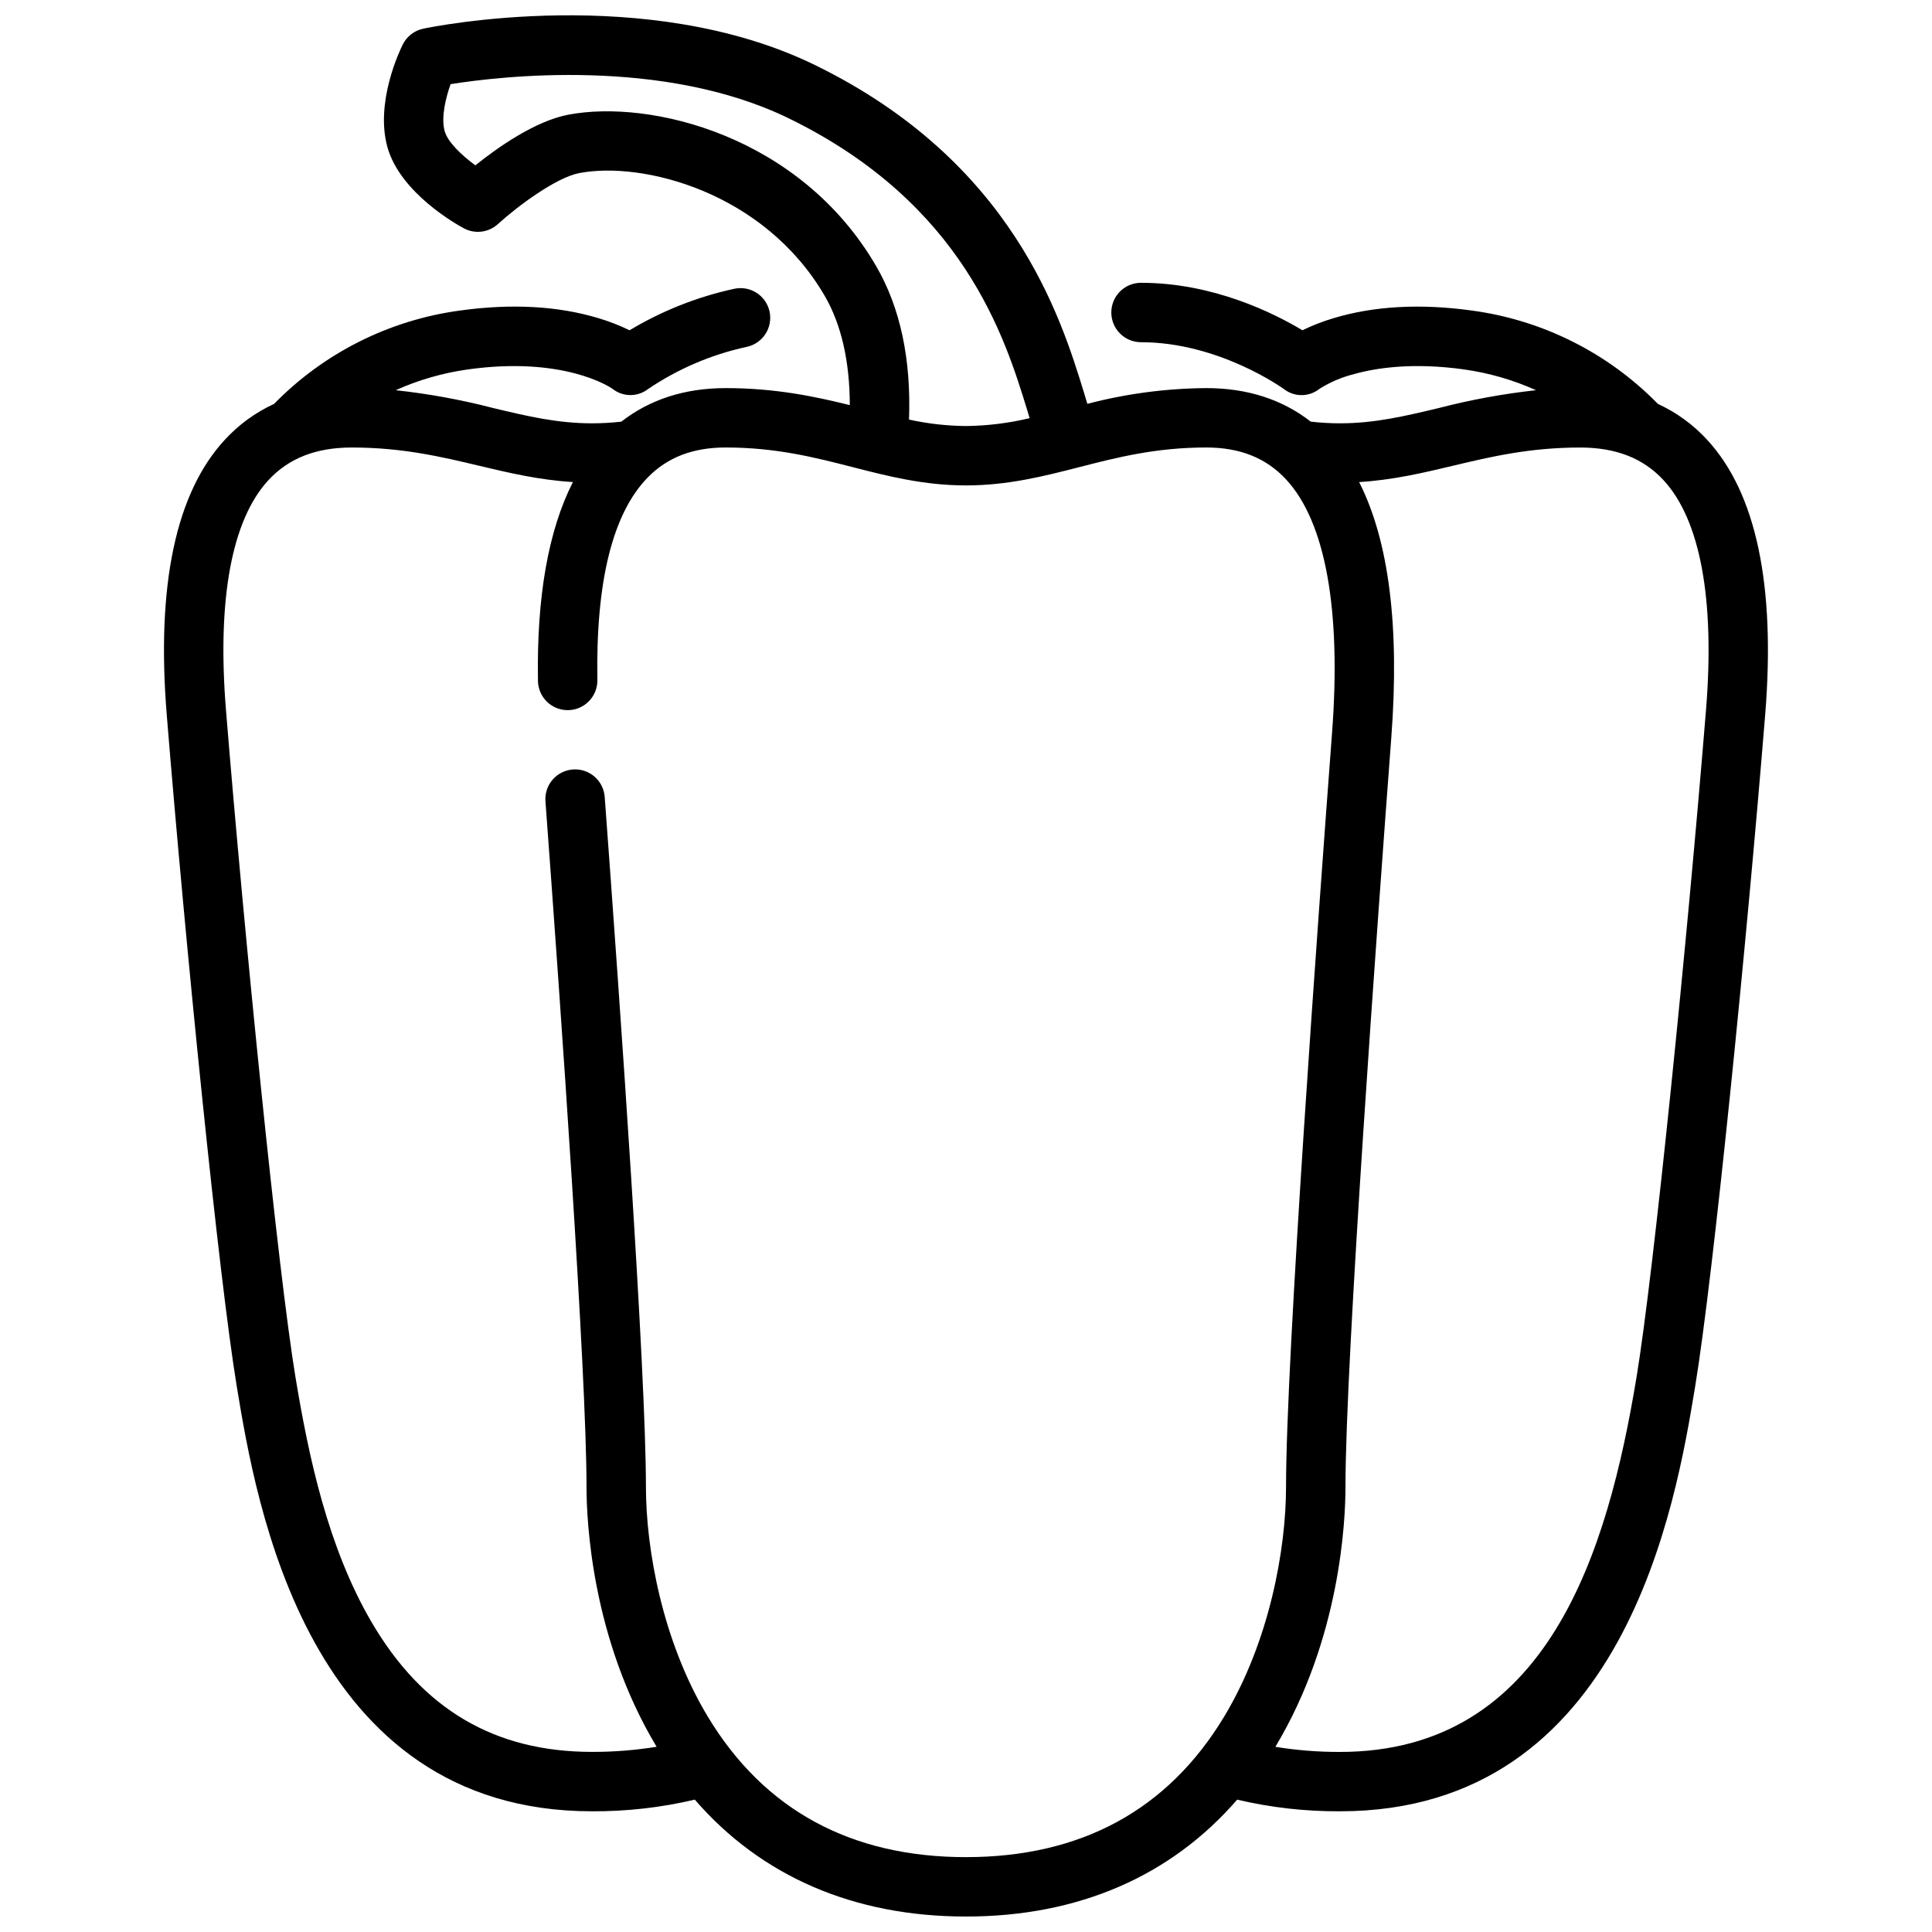 <?xml version="1.0" encoding="UTF-8"?>
<!-- Uploaded to: SVG Repo, www.svgrepo.com, Generator: SVG Repo Mixer Tools -->
<svg width="800px" height="800px" version="1.1" viewBox="144 144 512 512" xmlns="http://www.w3.org/2000/svg">
 <defs>
  <clipPath id="a">
   <path d="m187 148.09h426v503.81h-426z"/>
  </clipPath>
 </defs>
 <g clip-path="url(#a)">
  <path d="m596.46 260.6c-3.688-4.027-8.141-7.277-13.098-9.559-13.195-13.5-30.523-22.203-49.23-24.734-13.641-1.898-26-1.223-36.734 2.016-2.832 0.84-5.59 1.914-8.246 3.203-7.477-4.5-23.582-12.582-42.77-12.582-4.348 0-7.871 3.523-7.871 7.871s3.523 7.875 7.871 7.875c20.695 0 37.695 12.293 37.852 12.402 2.789 2.188 6.723 2.156 9.48-0.074 2.832-1.77 5.922-3.082 9.164-3.894 5.746-1.605 15.457-3.125 29.082-1.227l-0.004 0.004c6.598 0.918 13.031 2.773 19.105 5.508-8.695 0.953-17.305 2.531-25.77 4.727-9.113 2.172-16.984 4.047-26.203 4.047-2.578-0.004-5.156-0.152-7.723-0.441-7.555-5.902-16.844-8.891-27.695-8.891-10.637 0.078-21.219 1.48-31.508 4.172-0.301-1.008-0.598-2.012-0.91-3.023-6.106-19.852-18.812-61.168-71.285-86.766-44.562-21.742-101.4-10.141-103.8-9.633-2.352 0.492-4.348 2.035-5.422 4.18-0.762 1.527-7.367 15.266-4.086 27.16 3.375 12.23 18.559 20.652 20.277 21.57 2.945 1.574 6.559 1.121 9.023-1.129 5.031-4.594 15.34-12.324 21.574-13.516 16.727-3.199 48.961 4.938 65.043 32.57 4.383 7.535 6.625 17.418 6.629 28.93-9.273-2.309-19.789-4.512-32.875-4.512-10.832 0-20.109 2.992-27.668 8.887l0.004 0.004c-2.574 0.289-5.164 0.438-7.754 0.441-9.219 0-17.09-1.875-26.203-4.047h0.004c-8.488-2.203-17.129-3.781-25.848-4.731 6.102-2.734 12.555-4.59 19.176-5.508 25.145-3.508 37.41 4.543 38.25 5.117 2.75 2.215 6.668 2.25 9.457 0.086 7.894-5.34 16.73-9.125 26.039-11.152 2.059-0.41 3.871-1.625 5.031-3.379 1.156-1.754 1.566-3.898 1.137-5.953-0.43-2.059-1.664-3.856-3.43-5-1.766-1.141-3.91-1.527-5.965-1.078-9.777 2.125-19.137 5.836-27.715 10.988-2.656-1.293-5.414-2.367-8.25-3.207-10.734-3.242-23.09-3.918-36.734-2.016-18.707 2.531-36.031 11.234-49.227 24.734-4.961 2.281-9.41 5.531-13.098 9.559-12.961 14.055-18.125 38.555-15.344 72.816 4.965 61.109 13.812 149.3 18.582 178.15 5.086 30.758 18.598 112.45 94.133 112.45 9.164 0.047 18.301-0.988 27.223-3.09 17.602 20.328 42.133 30.977 71.867 30.977s54.266-10.648 71.867-30.977h-0.004c8.922 2.102 18.059 3.137 27.223 3.09 75.535 0 89.051-81.699 94.133-112.45 4.769-28.844 13.621-117.04 18.578-178.15 2.781-34.258-2.379-58.758-15.34-72.812zm-301.88-86.199c-8.848 1.691-18.84 8.797-24.602 13.414-3.652-2.668-7.344-6.191-8.137-9.062-1.004-3.641 0.289-8.836 1.566-12.453 13.188-2.094 56.32-7.184 89.66 9.078 46.336 22.602 57.27 58.148 63.137 77.246 0.227 0.734 0.438 1.461 0.66 2.191-5.527 1.324-11.184 2.023-16.863 2.086-5.082-0.043-10.145-0.617-15.105-1.711 0.59-16.039-2.324-29.699-8.711-40.676-20.125-34.586-59.836-44.277-81.605-40.113zm105.42 461.76c-30.492 0-53.508-12.512-68.398-37.188-12.109-20.062-16.422-44.621-16.422-60.91 0-30.793-6.844-127.77-10.922-182.83h-0.004c-0.141-2.094-1.113-4.039-2.695-5.414-1.586-1.371-3.648-2.059-5.738-1.902-2.09 0.156-4.035 1.137-5.398 2.727-1.363 1.594-2.035 3.664-1.867 5.75 4.062 54.844 10.879 151.38 10.879 181.66 0 8.914 1.344 40.184 18.578 68.867v-0.004c-5.652 0.914-11.371 1.367-17.102 1.352-25.781 0-44.902-11.246-58.438-34.383-11.586-19.805-16.695-43.918-20.164-64.898-4.57-27.641-13.492-116.17-18.422-176.85-2.375-29.277 1.508-50.324 11.227-60.863 5.387-5.84 12.621-8.68 22.125-8.68 13.438 0 23.797 2.469 33.816 4.856 7.789 1.855 15.812 3.75 24.773 4.301-6.519 12.828-9.637 30.457-9.258 52.707 0.074 4.348 3.66 7.812 8.008 7.738 4.348-0.074 7.809-3.66 7.738-8.008-0.445-26.141 4.066-44.215 13.406-53.715 5.215-5.305 11.953-7.883 20.605-7.883 13.367 0 23.695 2.652 33.684 5.215 9.266 2.379 18.848 4.836 29.984 4.836 11.137 0 20.719-2.461 29.984-4.836 9.988-2.562 20.316-5.215 33.684-5.215 8.953 0 15.883 2.769 21.168 8.469 10.43 11.246 14.645 34.465 12.18 67.145-3.668 48.668-12.195 165.57-12.195 199.85 0 16.293-4.316 40.852-16.422 60.91-14.891 24.684-37.902 37.195-68.395 37.195zm196.11-304.02c-4.926 60.684-13.848 149.21-18.418 176.86-7.648 46.223-23.488 99.281-78.605 99.281-5.727 0.016-11.445-0.438-17.102-1.352 17.234-28.684 18.578-59.949 18.578-68.867 0-33.75 8.496-150.18 12.152-198.67 2.219-29.434-0.648-52.098-8.527-67.637 8.953-0.555 16.969-2.445 24.75-4.301 10.02-2.387 20.379-4.856 33.816-4.856 9.504 0 16.738 2.84 22.125 8.68 9.723 10.543 13.605 31.59 11.23 60.867z"/>
 </g>
</svg>